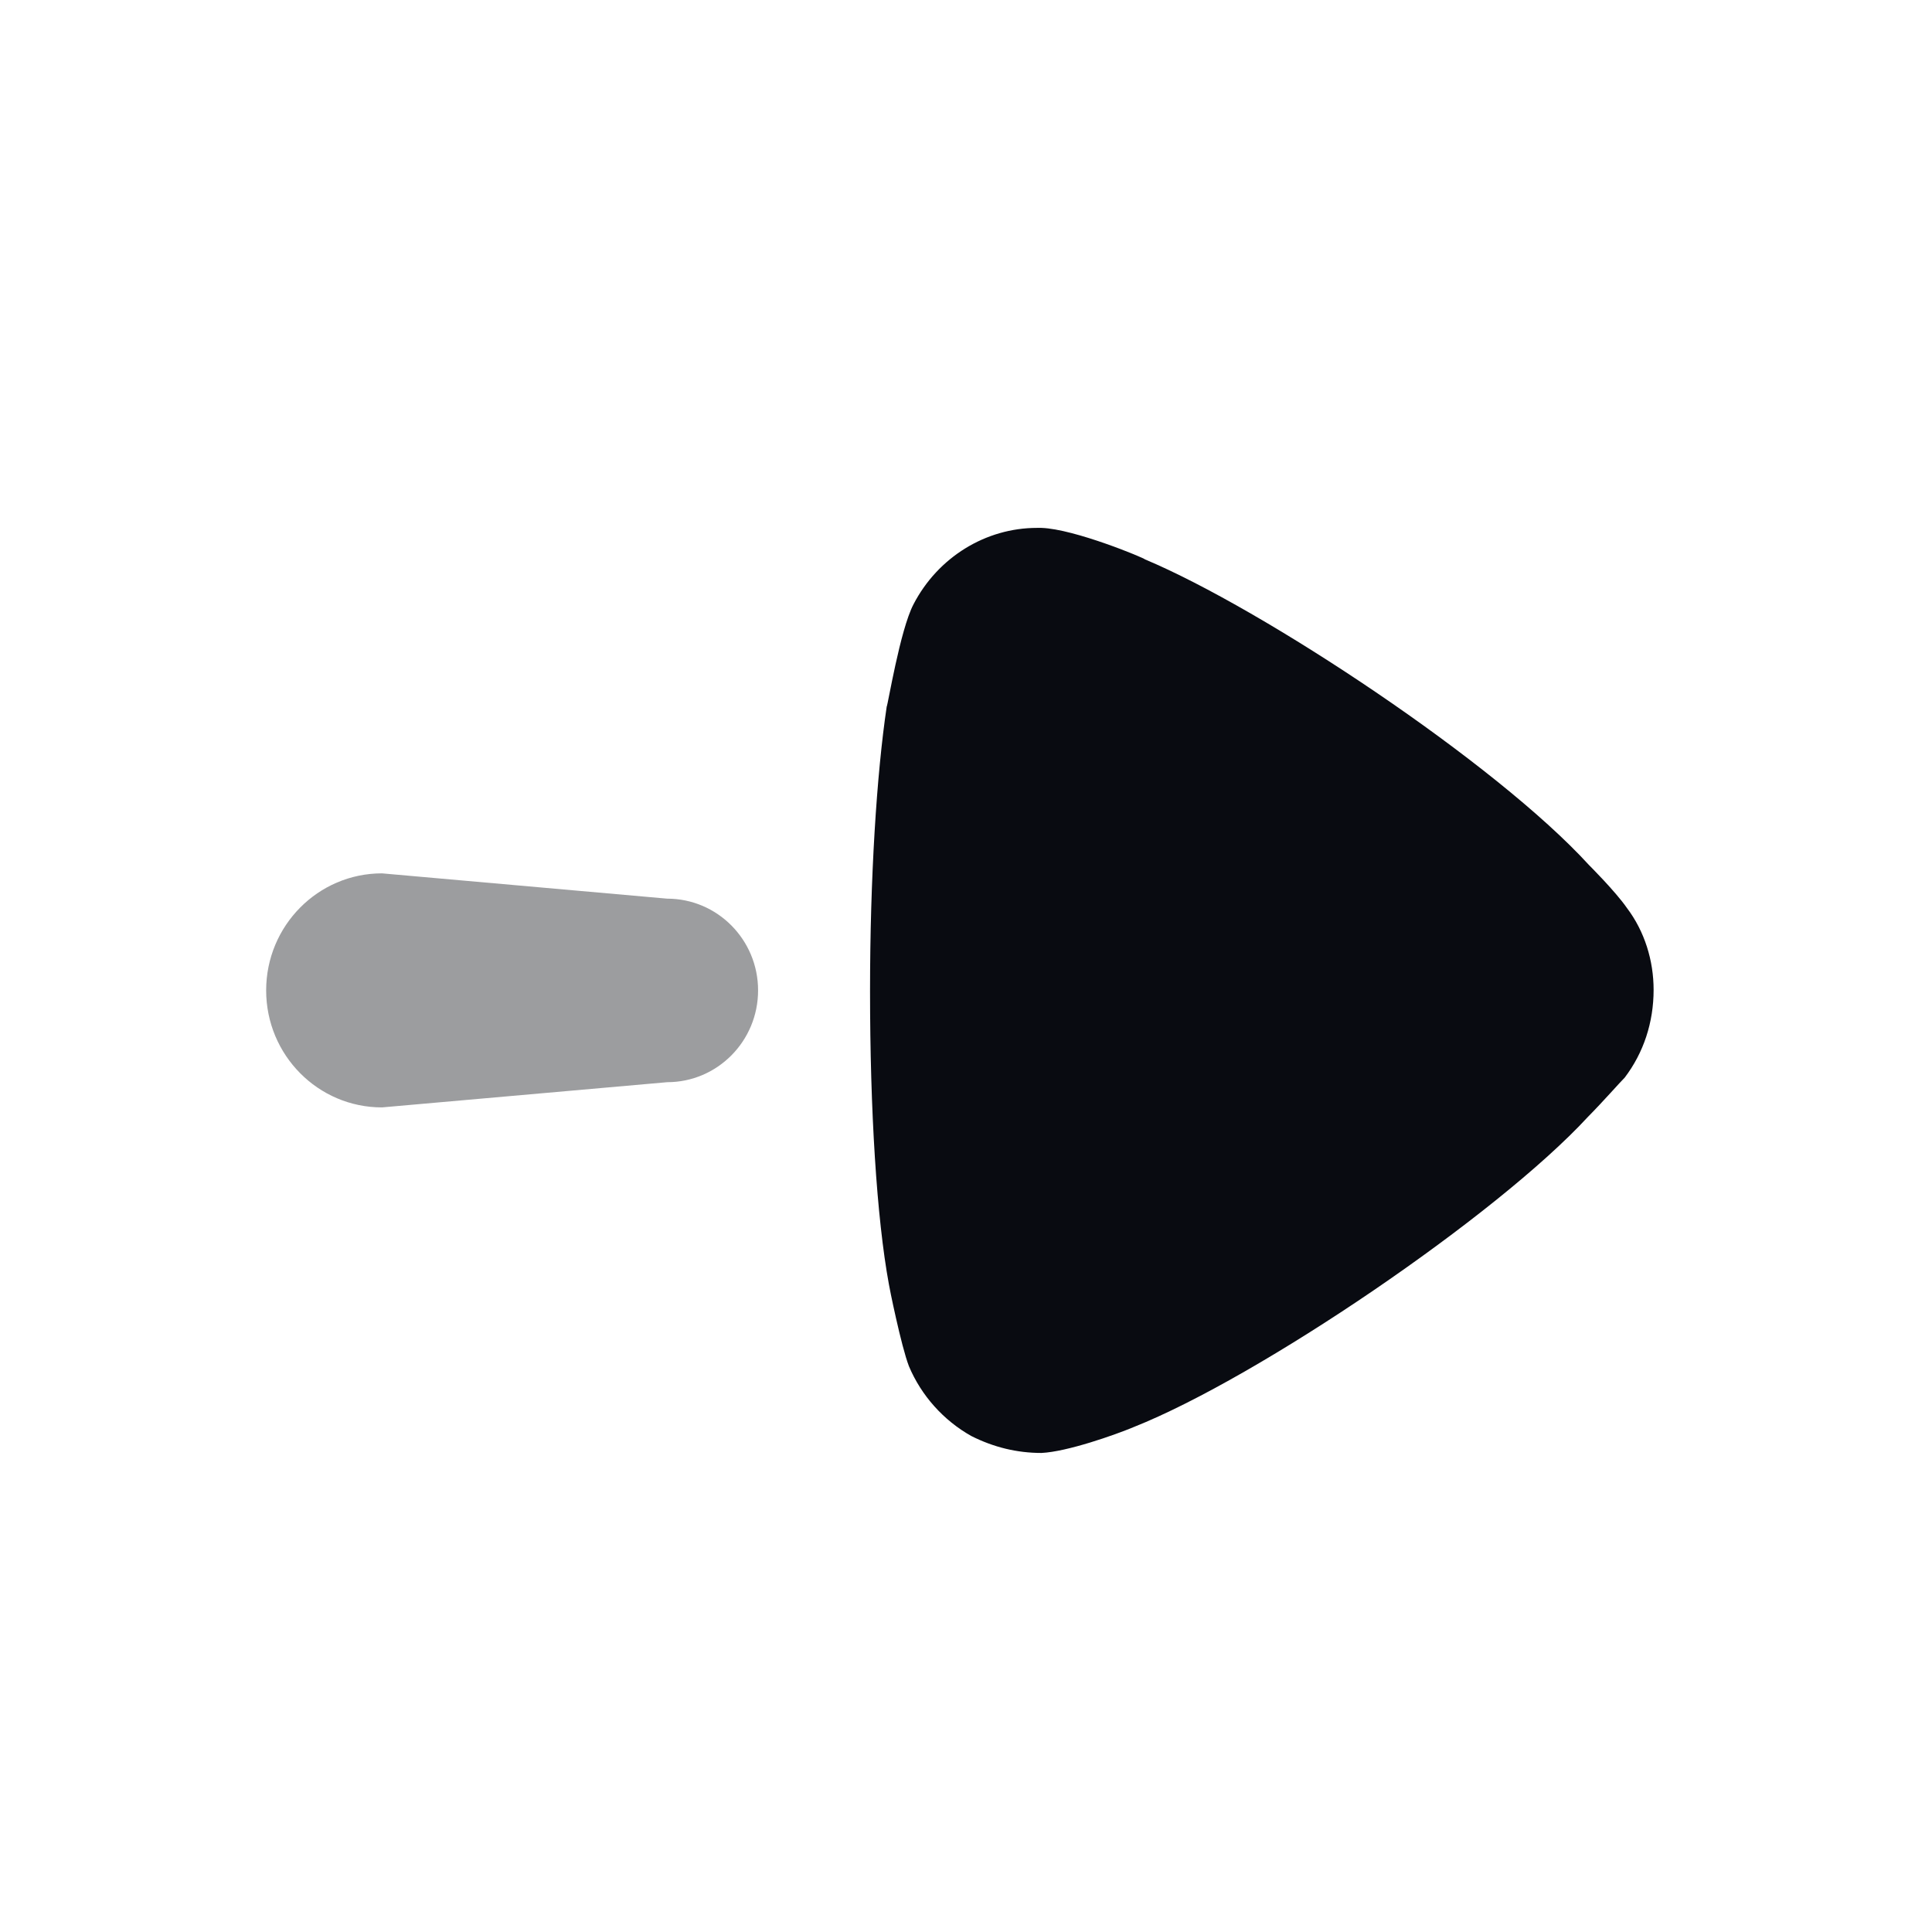 <svg width="21" height="21" viewBox="0 0 21 21" fill="none" xmlns="http://www.w3.org/2000/svg">
<path opacity="0.4" d="M7.252 11.763L4.152 12.037C3.457 12.037 2.893 11.468 2.893 10.765C2.893 10.063 3.457 9.493 4.152 9.493L7.252 9.768C7.797 9.768 8.24 10.214 8.24 10.765C8.24 11.317 7.797 11.763 7.252 11.763" fill="#090B11"/>
<path d="M17.66 11.713C17.611 11.761 17.43 11.968 17.26 12.14C16.269 13.215 13.679 14.973 12.324 15.511C12.119 15.597 11.599 15.78 11.32 15.793C11.054 15.793 10.8 15.731 10.558 15.609C10.255 15.439 10.014 15.169 9.88 14.851C9.795 14.632 9.662 13.972 9.662 13.96C9.529 13.239 9.457 12.067 9.457 10.771C9.457 9.538 9.529 8.414 9.638 7.681C9.65 7.668 9.783 6.849 9.929 6.569C10.195 6.056 10.715 5.738 11.271 5.738H11.32C11.683 5.75 12.445 6.069 12.445 6.08C13.727 6.618 16.256 8.291 17.272 9.403C17.272 9.403 17.559 9.689 17.683 9.868C17.877 10.124 17.974 10.442 17.974 10.759C17.974 11.114 17.865 11.443 17.66 11.713" fill="#090B11"/>
</svg>
